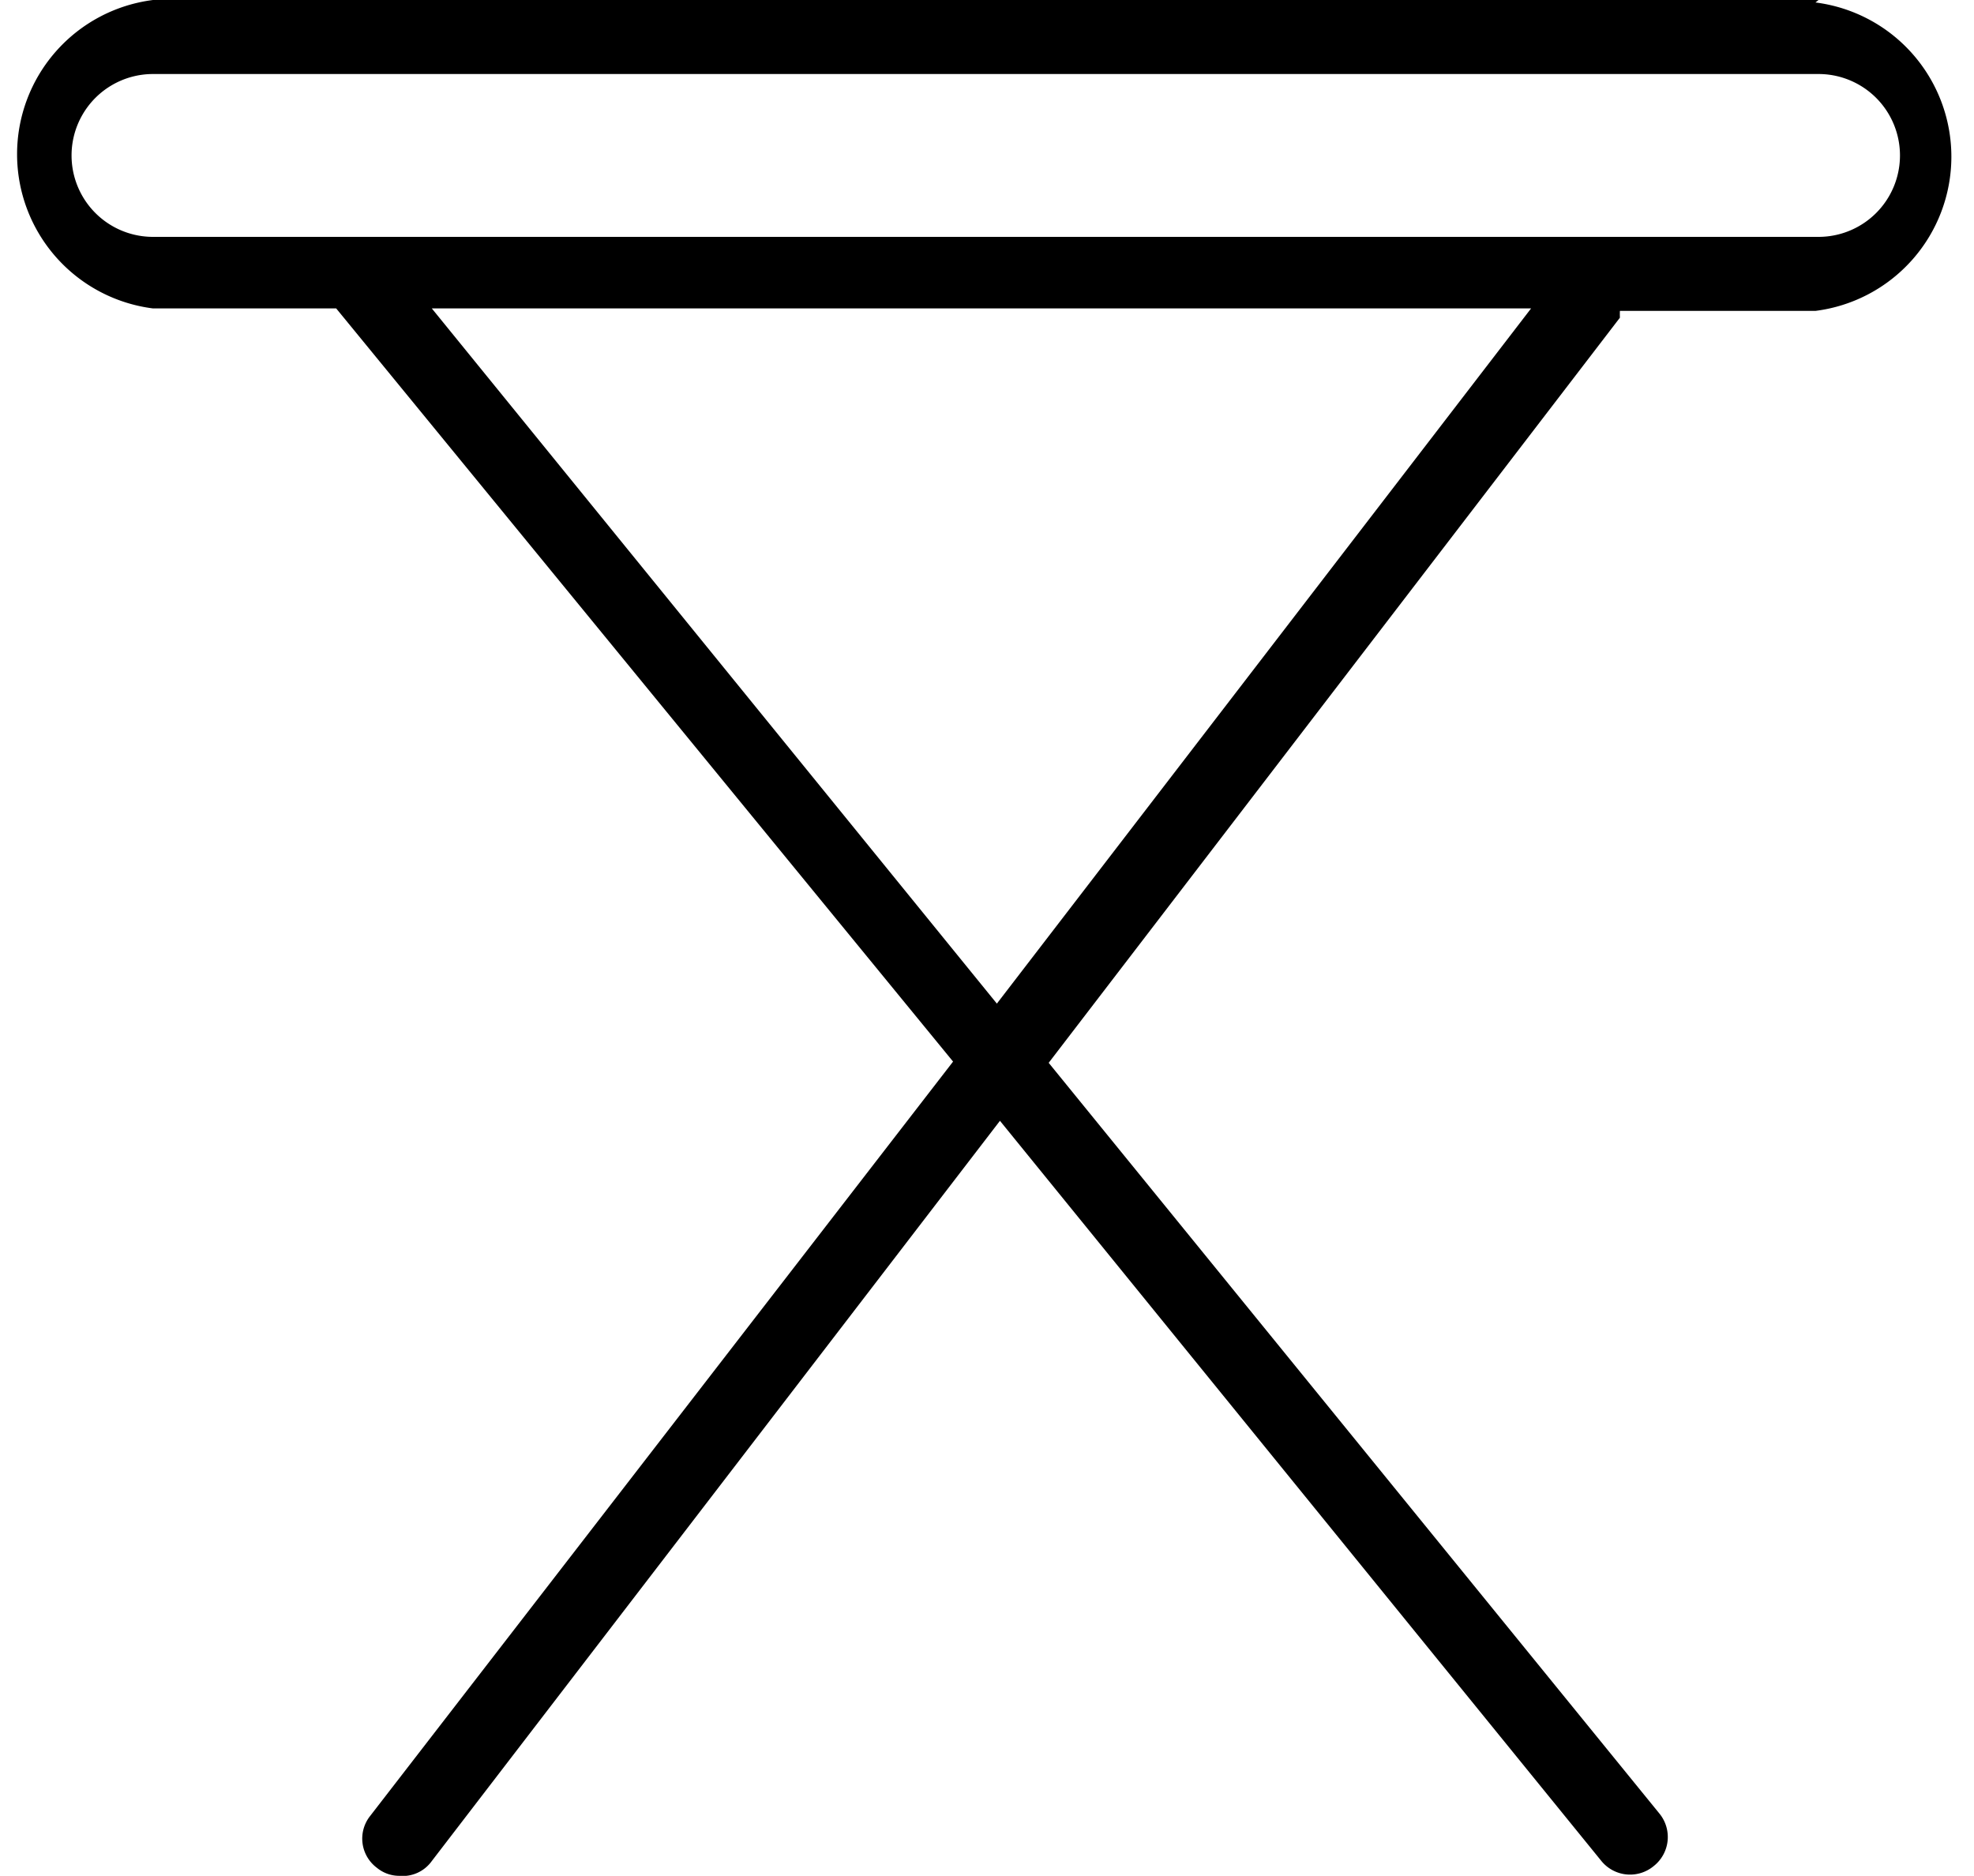 <svg id="Capa_1" data-name="Capa 1" xmlns="http://www.w3.org/2000/svg" viewBox="0 0 32 30.41"><path d="M29.48,0h-27a2.52,2.52,0,0,0,0,5H5.45l10,12.21L6,29.44a.59.59,0,0,0,.11.84.57.57,0,0,0,.36.13A.58.58,0,0,0,7,30.17l9.21-12,9.75,12a.6.6,0,0,0,.85.08.6.6,0,0,0,.09-.85L17,17.23,26.26,5.15a1.17,1.17,0,0,1,0-.11h3.17a2.52,2.52,0,0,0,0-5ZM16.16,16.27,7,5H24.82ZM29.48,3.84h-27a1.32,1.32,0,0,1,0-2.64h27a1.32,1.32,0,1,1,0,2.64Z" transform="translate(0)"/></svg>